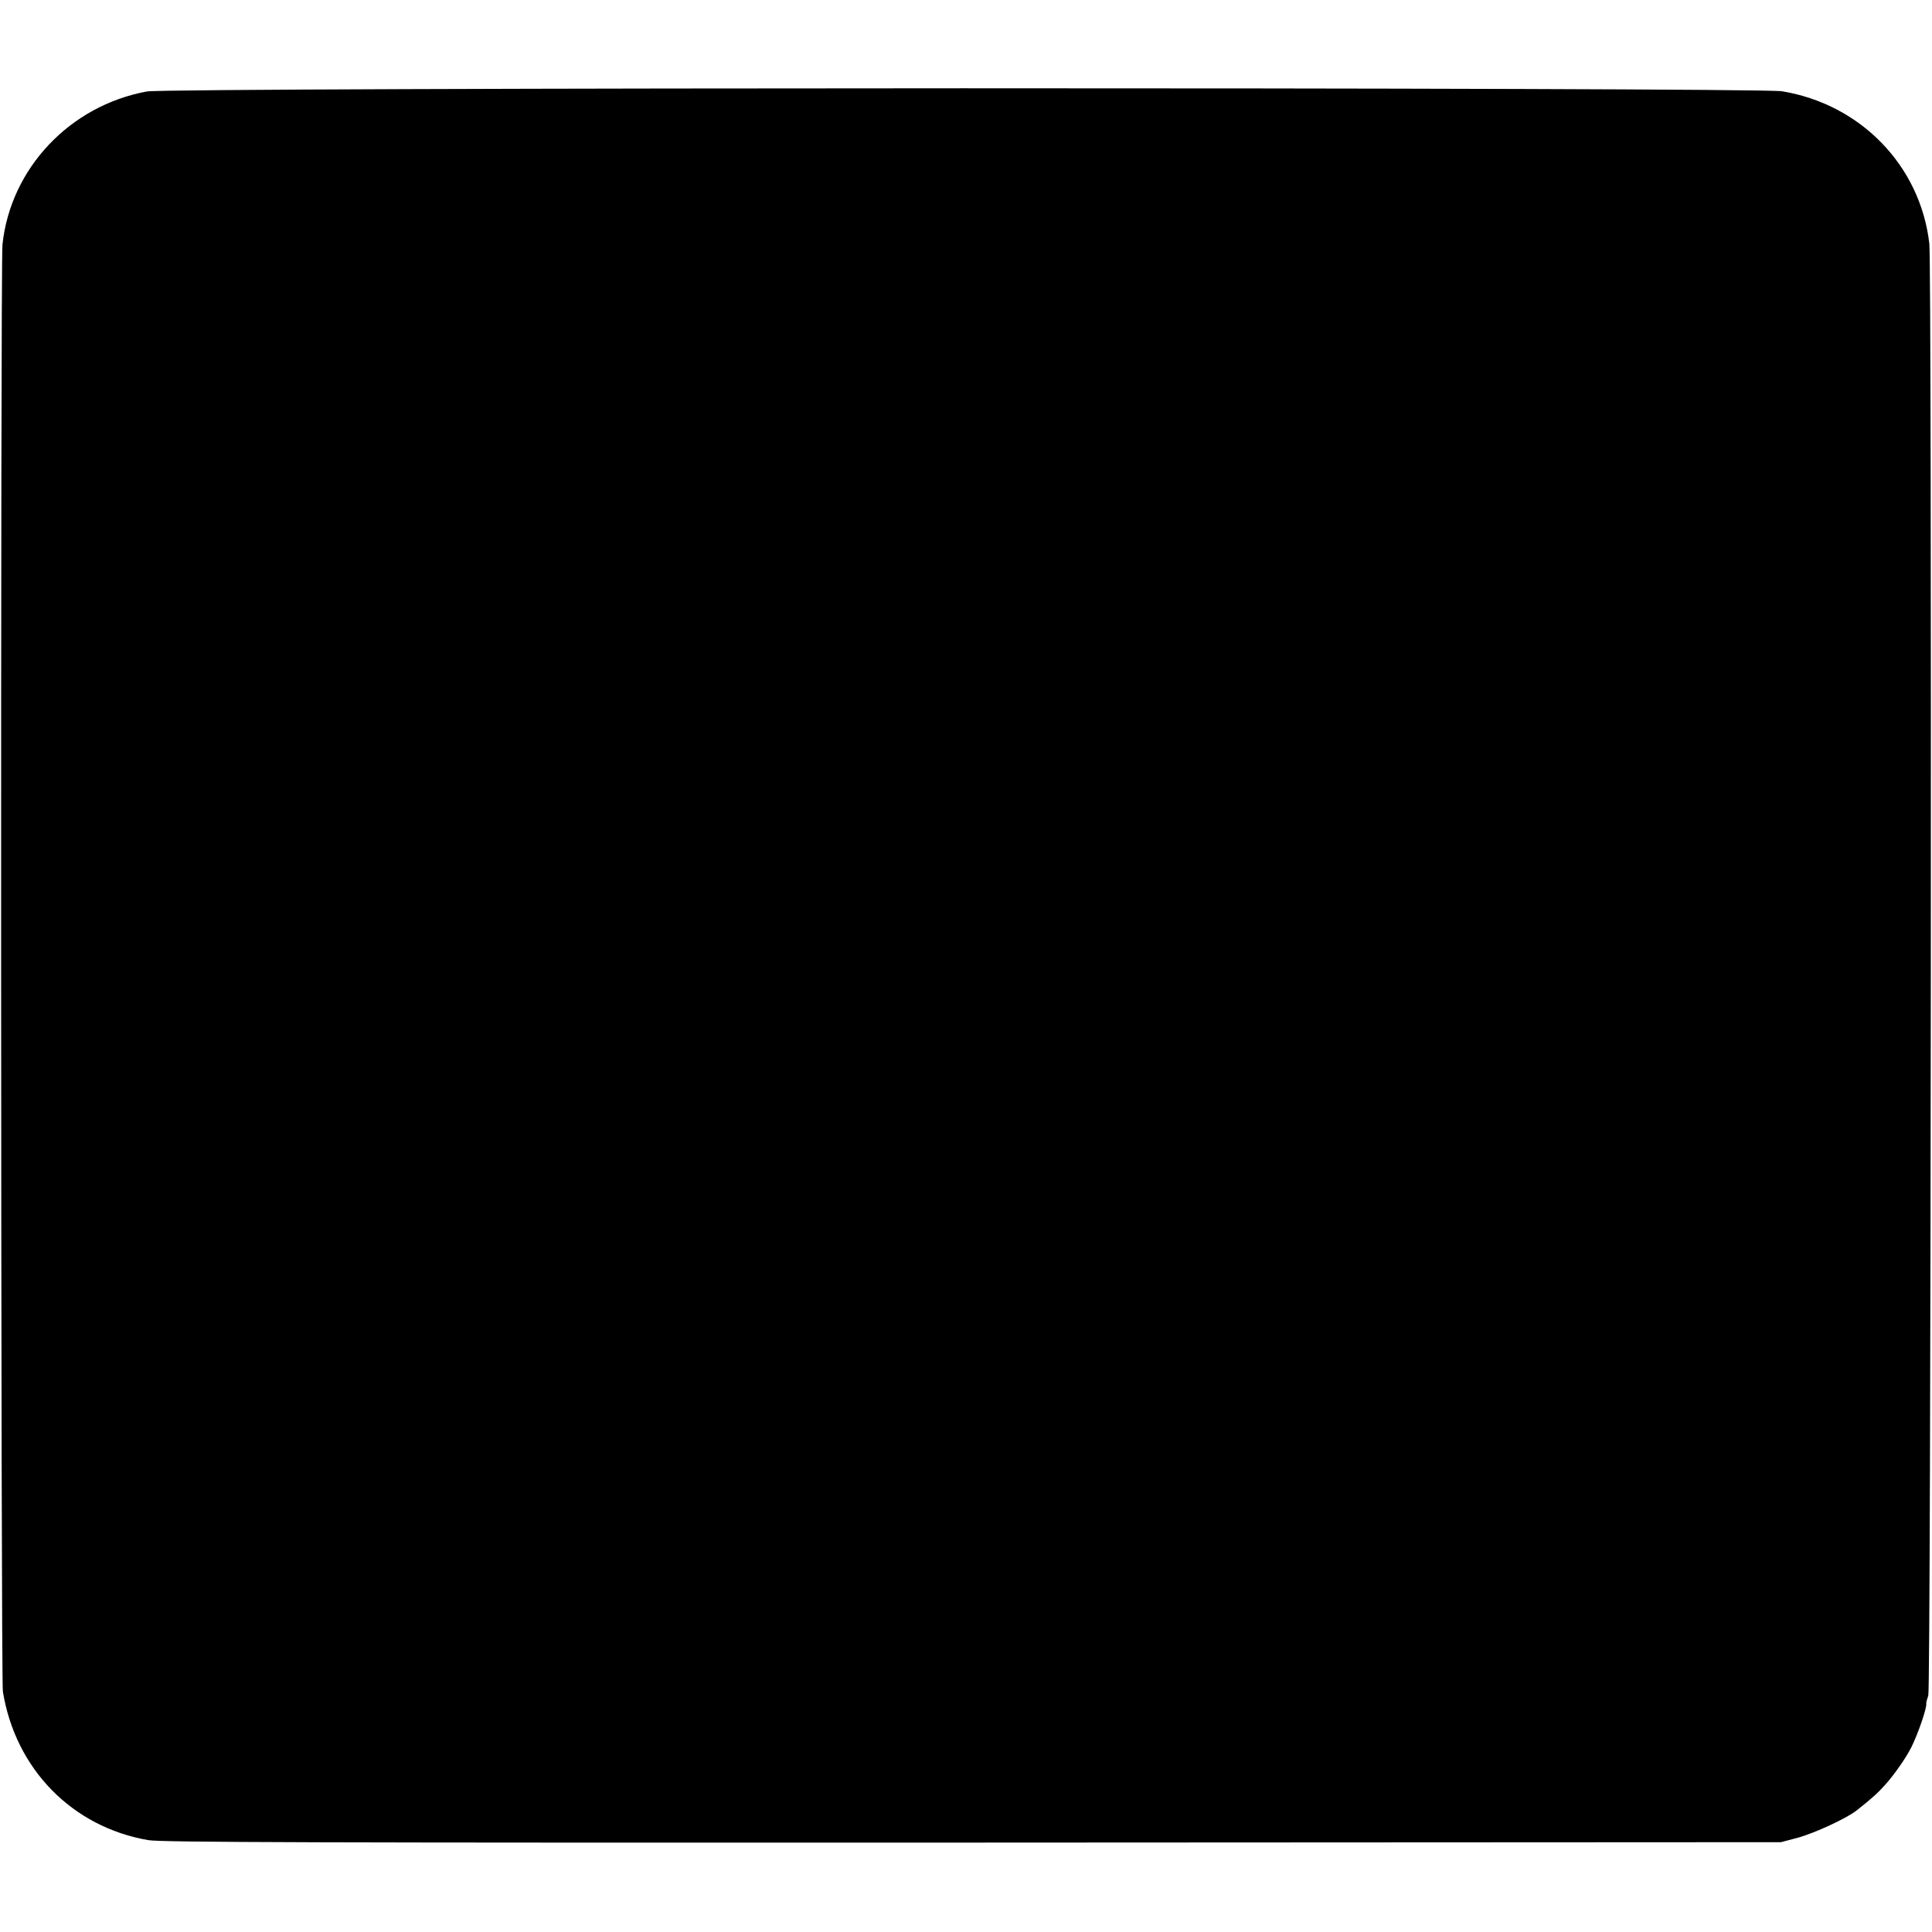 <?xml version="1.0" standalone="no"?>
<!DOCTYPE svg PUBLIC "-//W3C//DTD SVG 20010904//EN"
 "http://www.w3.org/TR/2001/REC-SVG-20010904/DTD/svg10.dtd">
<svg version="1.0" xmlns="http://www.w3.org/2000/svg"
 width="940pt" height="940pt" viewBox="0 0 940 940"
 preserveAspectRatio="xMidYMid meet">
<g transform="translate(0,940) scale(0.1,-0.1)"
fill="#000000" stroke="none">
<path d="M715 8955 c-376 -69 -664 -375 -703 -745 -10 -94 -8 -6979 2 -7040
61 -377 337 -659 707 -723 60 -11 839 -13 4009 -12 l3935 2 80 21 c84 23 240
95 289 134 76 60 104 86 137 123 46 51 101 130 128 183 32 63 77 194 73 213
-1 4 4 22 10 40 13 41 18 6953 5 7064 -44 379 -334 678 -717 741 -122 20
-7847 19 -7955 -1z"/>
</g>
</svg>
